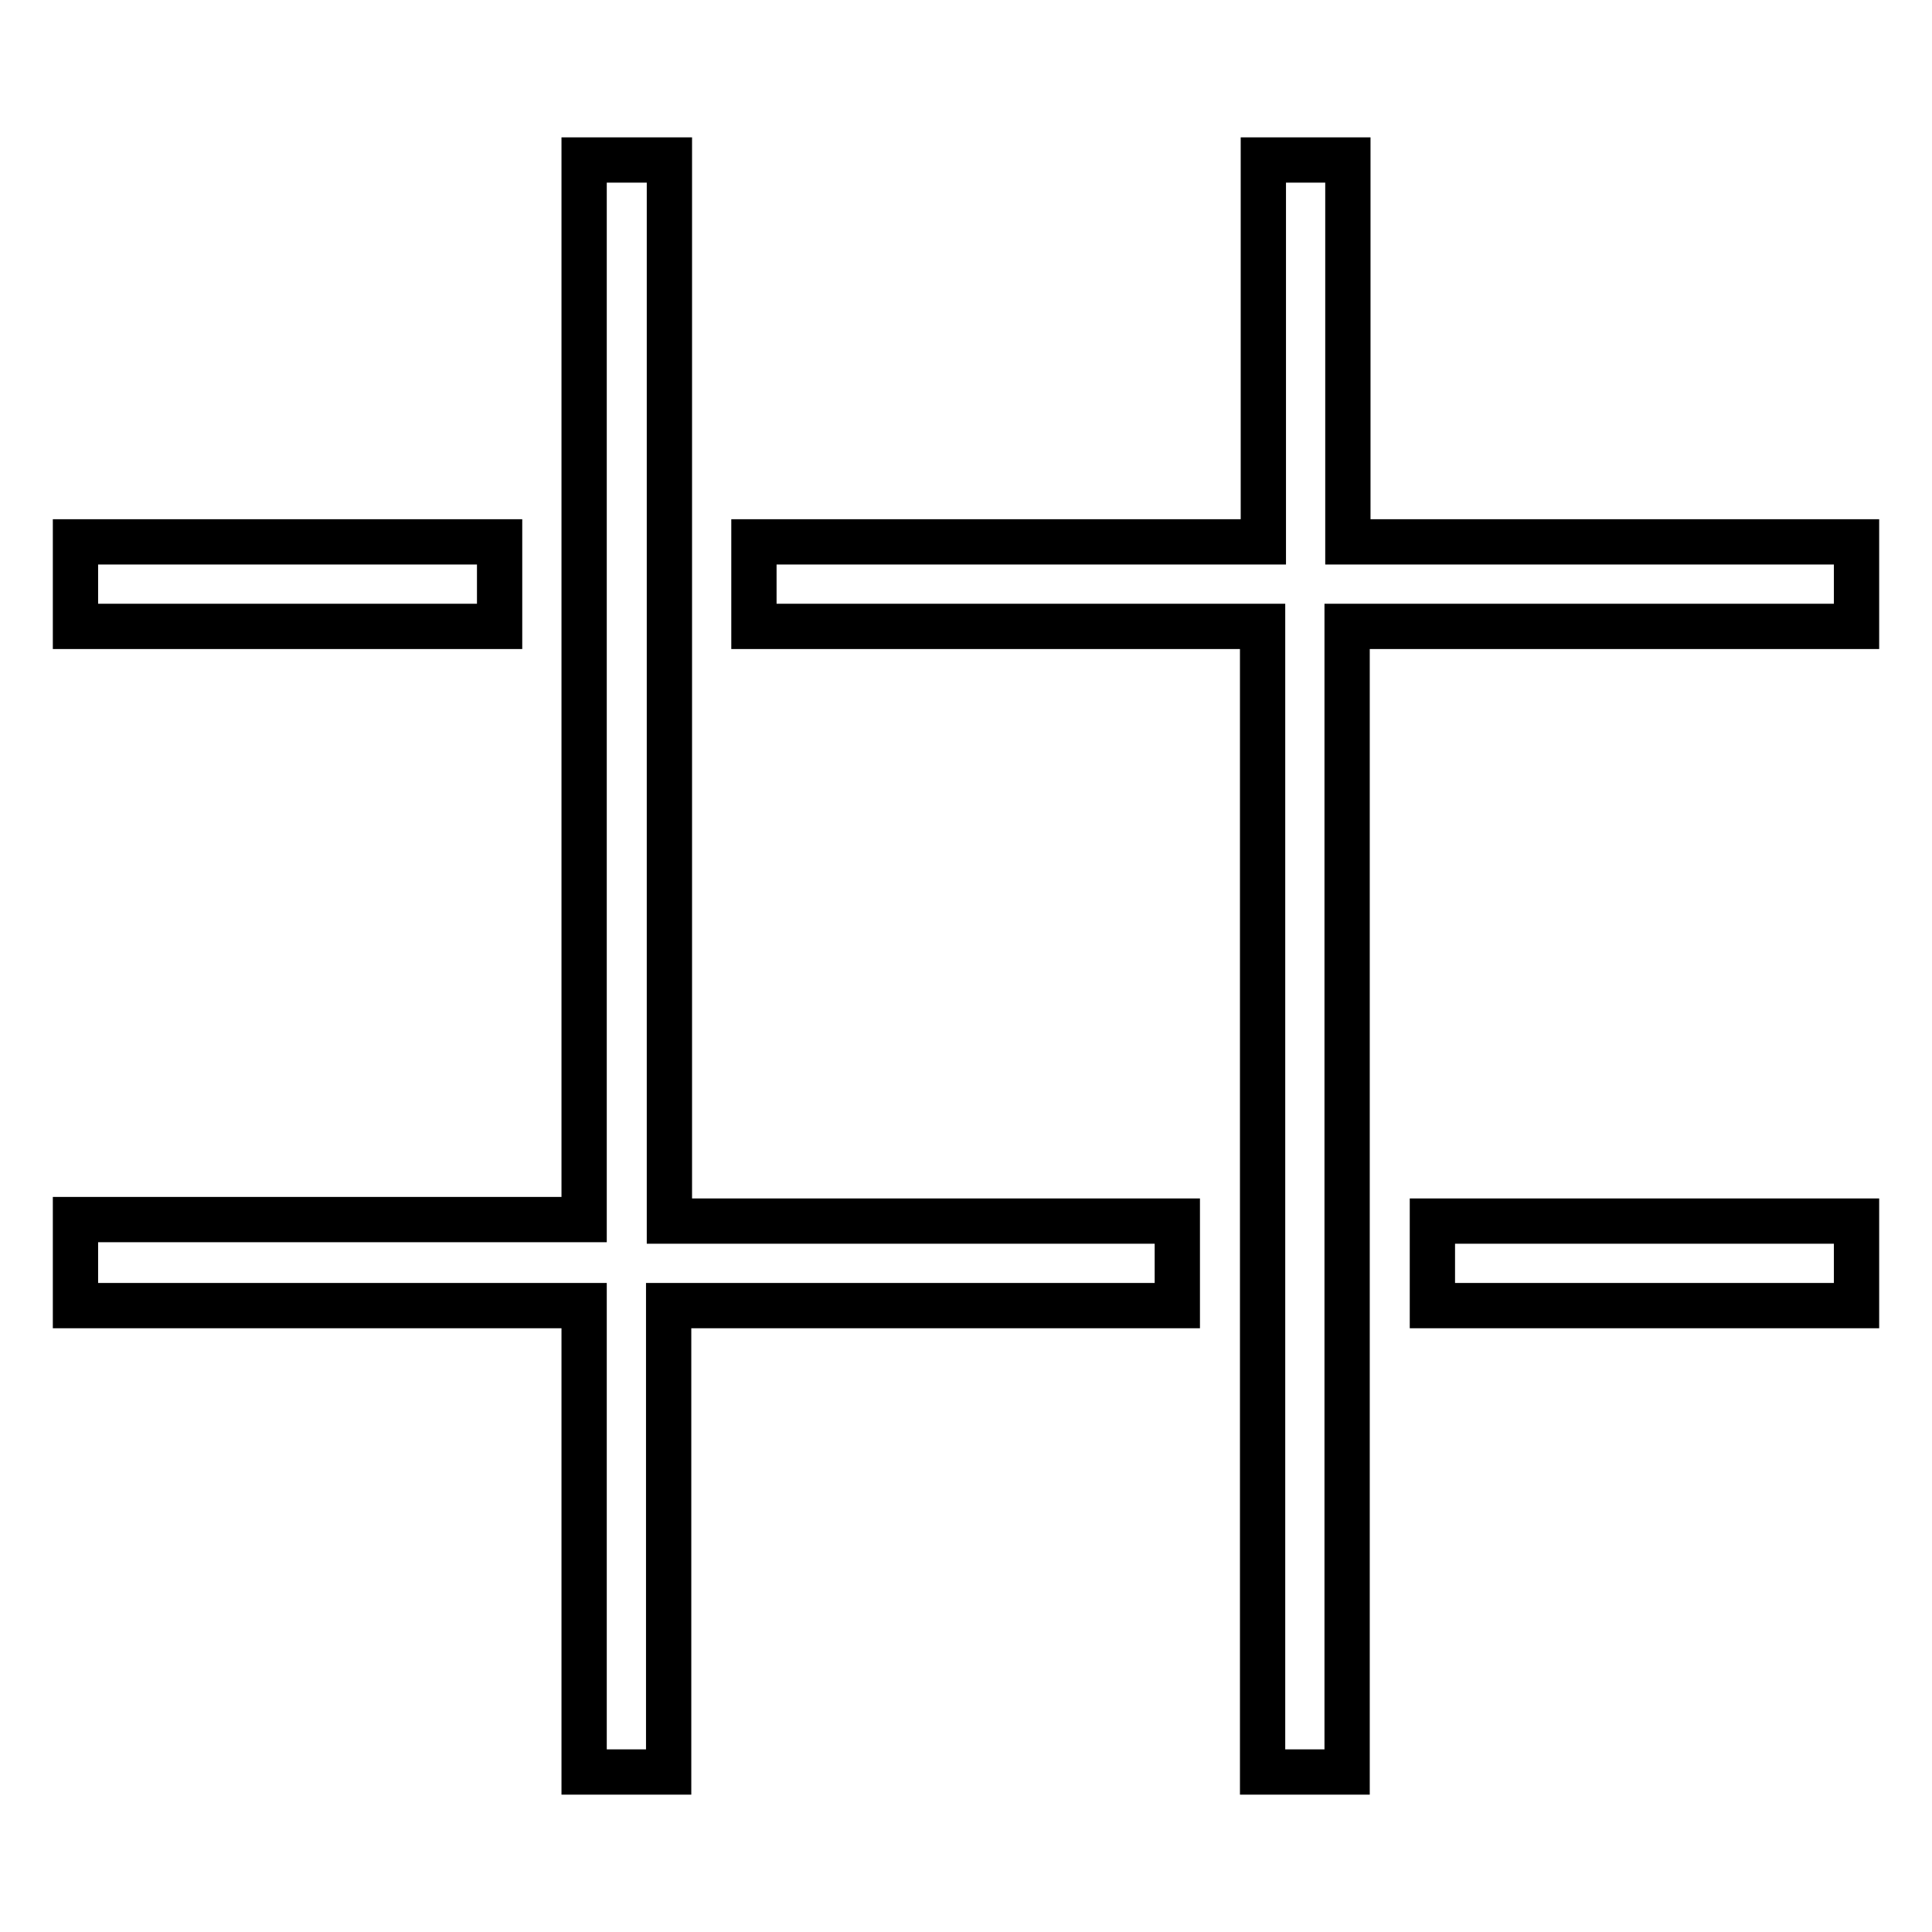<?xml version="1.0" encoding="utf-8"?>
<!-- Svg Vector Icons : http://www.onlinewebfonts.com/icon -->
<!DOCTYPE svg PUBLIC "-//W3C//DTD SVG 1.1//EN" "http://www.w3.org/Graphics/SVG/1.1/DTD/svg11.dtd">
<svg version="1.1" xmlns="http://www.w3.org/2000/svg" xmlns:xlink="http://www.w3.org/1999/xlink" x="0px" y="0px" viewBox="0 0 256 256" enable-background="new 0 0 256 256" xml:space="preserve">
<g> <path stroke-width="6" fill-opacity="0" stroke="#000000"  d="M88.7,88.7V83V71.8V60.6V21.2H77.4v39.3v11.2V83v5.6v73H10V173h67.4v61.8h11.2V173h67.4v-11.2H88.7V88.7z  M66.2,71.8H10V83h56.2V71.8z M189.8,173H246v-11.2h-56.2V173z M178.6,71.8V21.2h-11.2v50.6H99.9V83h67.4v67.4v11.2V173v11.2v50.6 h11.2v-50.6V173v-11.2v-11.2V83H246V71.8H178.6z"/></g>
</svg>